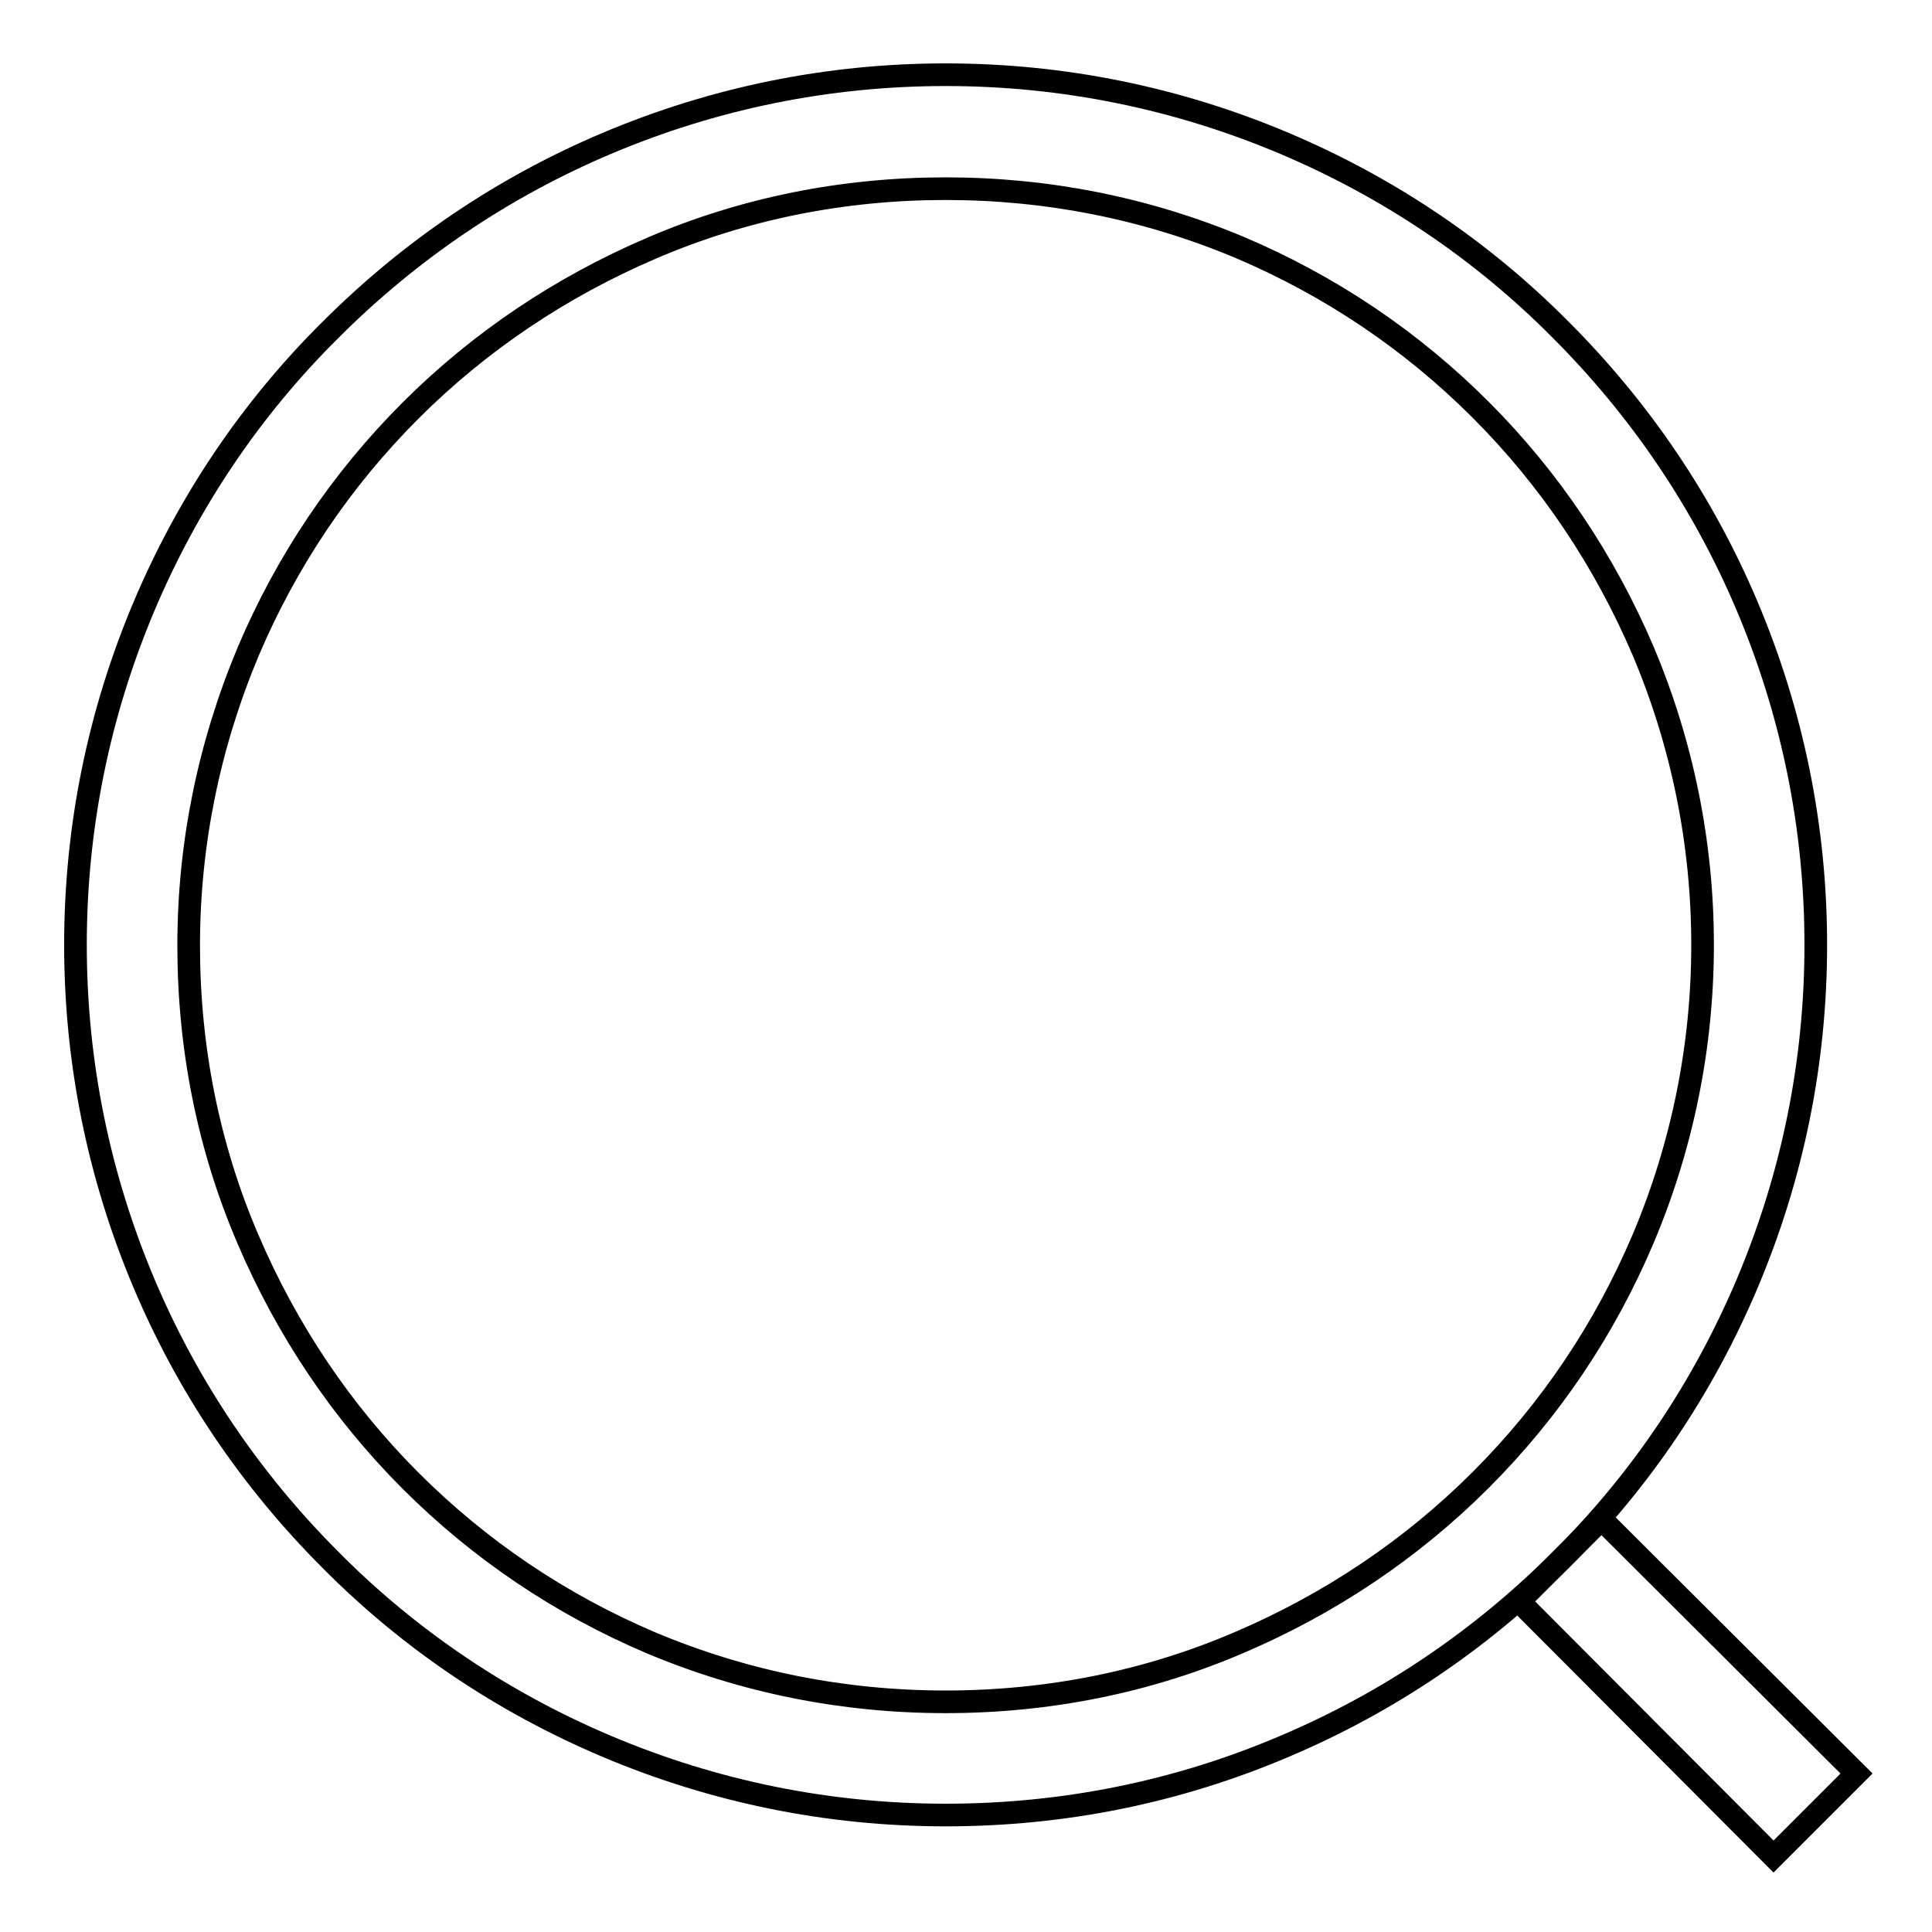 <?xml version="1.0" encoding="utf-8"?>
<!-- Svg Vector Icons : http://www.onlinewebfonts.com/icon -->
<!DOCTYPE svg PUBLIC "-//W3C//DTD SVG 1.1//EN" "http://www.w3.org/Graphics/SVG/1.1/DTD/svg11.dtd">
<svg version="1.1" xmlns="http://www.w3.org/2000/svg" xmlns:xlink="http://www.w3.org/1999/xlink" x="0px" y="0px" viewBox="0 0 256 256" enable-background="new 0 0 256 256" xml:space="preserve">
<g><g><path stroke-width="3" fill-opacity="0" stroke="#000000"  d="M125.3,240.5c-15.6,0-30.7-3.1-44.9-9.1c-13.7-5.8-26.1-14.1-36.6-24.7c-10.6-10.6-18.9-22.9-24.7-36.6c-6-14.2-9.1-29.3-9.1-44.9c0-15.6,3.1-30.7,9.1-44.9c5.8-13.7,14.1-26.1,24.7-36.6c10.6-10.6,22.9-18.9,36.6-24.7c14.2-6,29.3-9.1,44.9-9.1c15.6,0,30.7,3.1,44.9,9.1c13.7,5.8,26.1,14.1,36.6,24.7c10.6,10.6,18.9,22.9,24.7,36.6c6,14.2,9.1,29.3,9.1,44.9c0,15.6-3.1,30.7-9.1,44.9c-5.8,13.7-14.1,26.1-24.7,36.6c-10.6,10.6-22.9,18.9-36.6,24.7C155.9,237.5,140.8,240.5,125.3,240.5L125.3,240.5z M125.3,25c-13.5,0-26.7,2.6-39,7.9c-11.9,5.1-22.7,12.3-31.9,21.5c-9.2,9.2-16.4,19.9-21.5,31.9c-5.2,12.4-7.9,25.5-7.9,39s2.6,26.7,7.9,39c5.1,11.9,12.3,22.7,21.5,31.9c9.2,9.2,19.9,16.4,31.9,21.5c12.4,5.2,25.5,7.8,39,7.8c13.5,0,26.7-2.6,39-7.9c11.9-5.1,22.7-12.3,31.9-21.5c9.2-9.2,16.4-19.9,21.5-31.9c5.2-12.3,7.9-25.5,7.9-39c0-13.5-2.7-26.7-7.9-39c-5.1-11.9-12.3-22.7-21.5-31.9c-9.2-9.2-19.9-16.4-31.9-21.5C151.9,27.6,138.8,25,125.3,25L125.3,25z"/><path stroke-width="3" fill-opacity="0" stroke="#000000"  d="M212.2,201.3L246,235l-11,11l-33.7-33.8L212.2,201.3z"/></g></g>
</svg>
